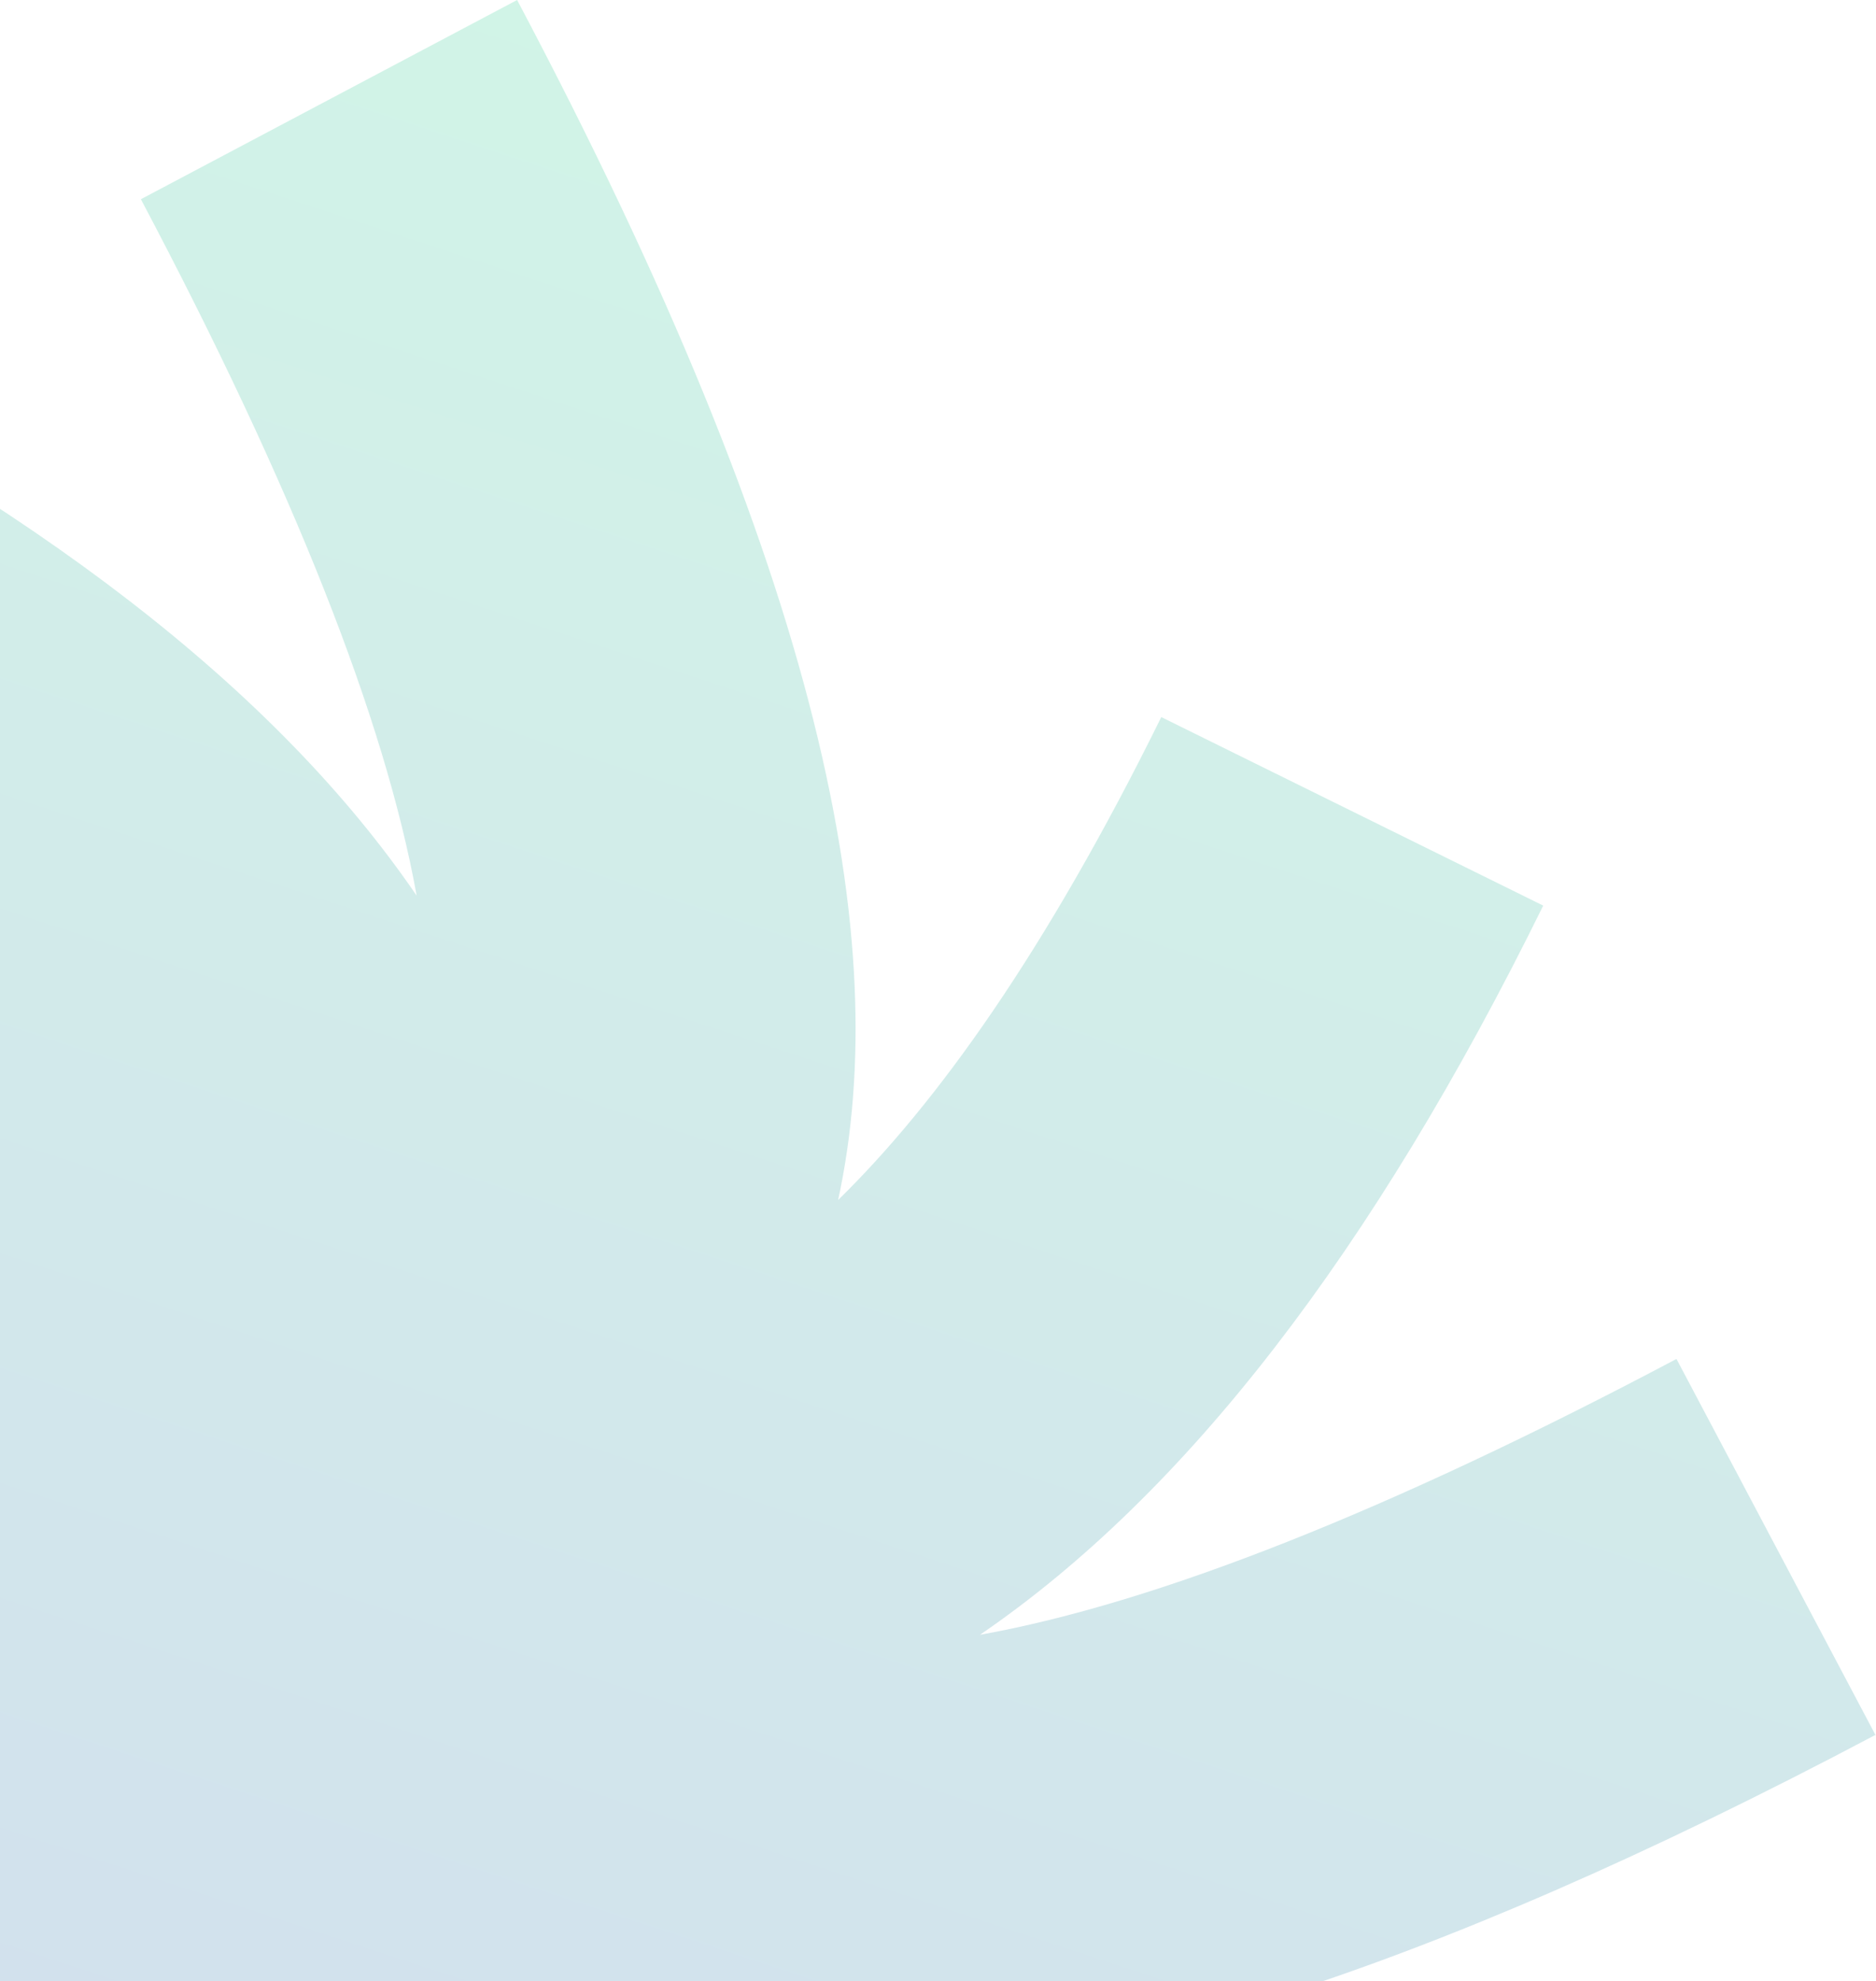 <svg width="356" height="376" viewBox="0 0 356 376" fill="none" xmlns="http://www.w3.org/2000/svg">
<path d="M355.932 329.313L318.138 257.89C263.711 286.703 219.493 304.22 185.958 310.24C225.037 283.524 260.533 237.532 292.851 171.859L220.372 136.081C198.331 180.787 177.709 209.464 159.049 227.725C169.664 178.69 156.141 109.568 98.131 0L26.734 37.808C55.536 92.254 73.047 136.487 79.065 169.966C52.358 130.873 6.383 95.432 -59.2 63.035L-94.966 135.54C-50.275 157.589 -21.608 178.217 -3.353 196.884C-52.371 186.265 -121.47 199.792 -231 257.755L-193.205 329.177C-138.846 300.365 -94.696 282.915 -61.161 276.828C-100.308 303.882 -135.736 349.806 -167.919 415.141L-95.44 450.919C-73.534 406.416 -52.845 377.671 -34.116 359.275C-44.731 408.31 -31.209 477.432 26.801 587L98.199 549.192C69.396 494.814 51.953 450.649 45.868 417.102C72.912 456.262 118.82 491.703 184.132 523.897L219.899 451.393C175.411 429.479 146.676 408.851 128.286 390.116C138.224 392.28 148.907 393.43 160.671 393.43C206.917 393.43 268.646 375.439 356 329.177L355.932 329.313Z" fill="url(#paint0_linear_687_4883)" fill-opacity="0.46"/>
<defs>
<linearGradient id="paint0_linear_687_4883" x1="174.091" y1="16.815" x2="-13.423" y2="587" gradientUnits="userSpaceOnUse">
<stop stop-color="#9BE7CA"/>
<stop offset="1" stop-color="#9EA8DF"/>
</linearGradient>
</defs>
</svg>
